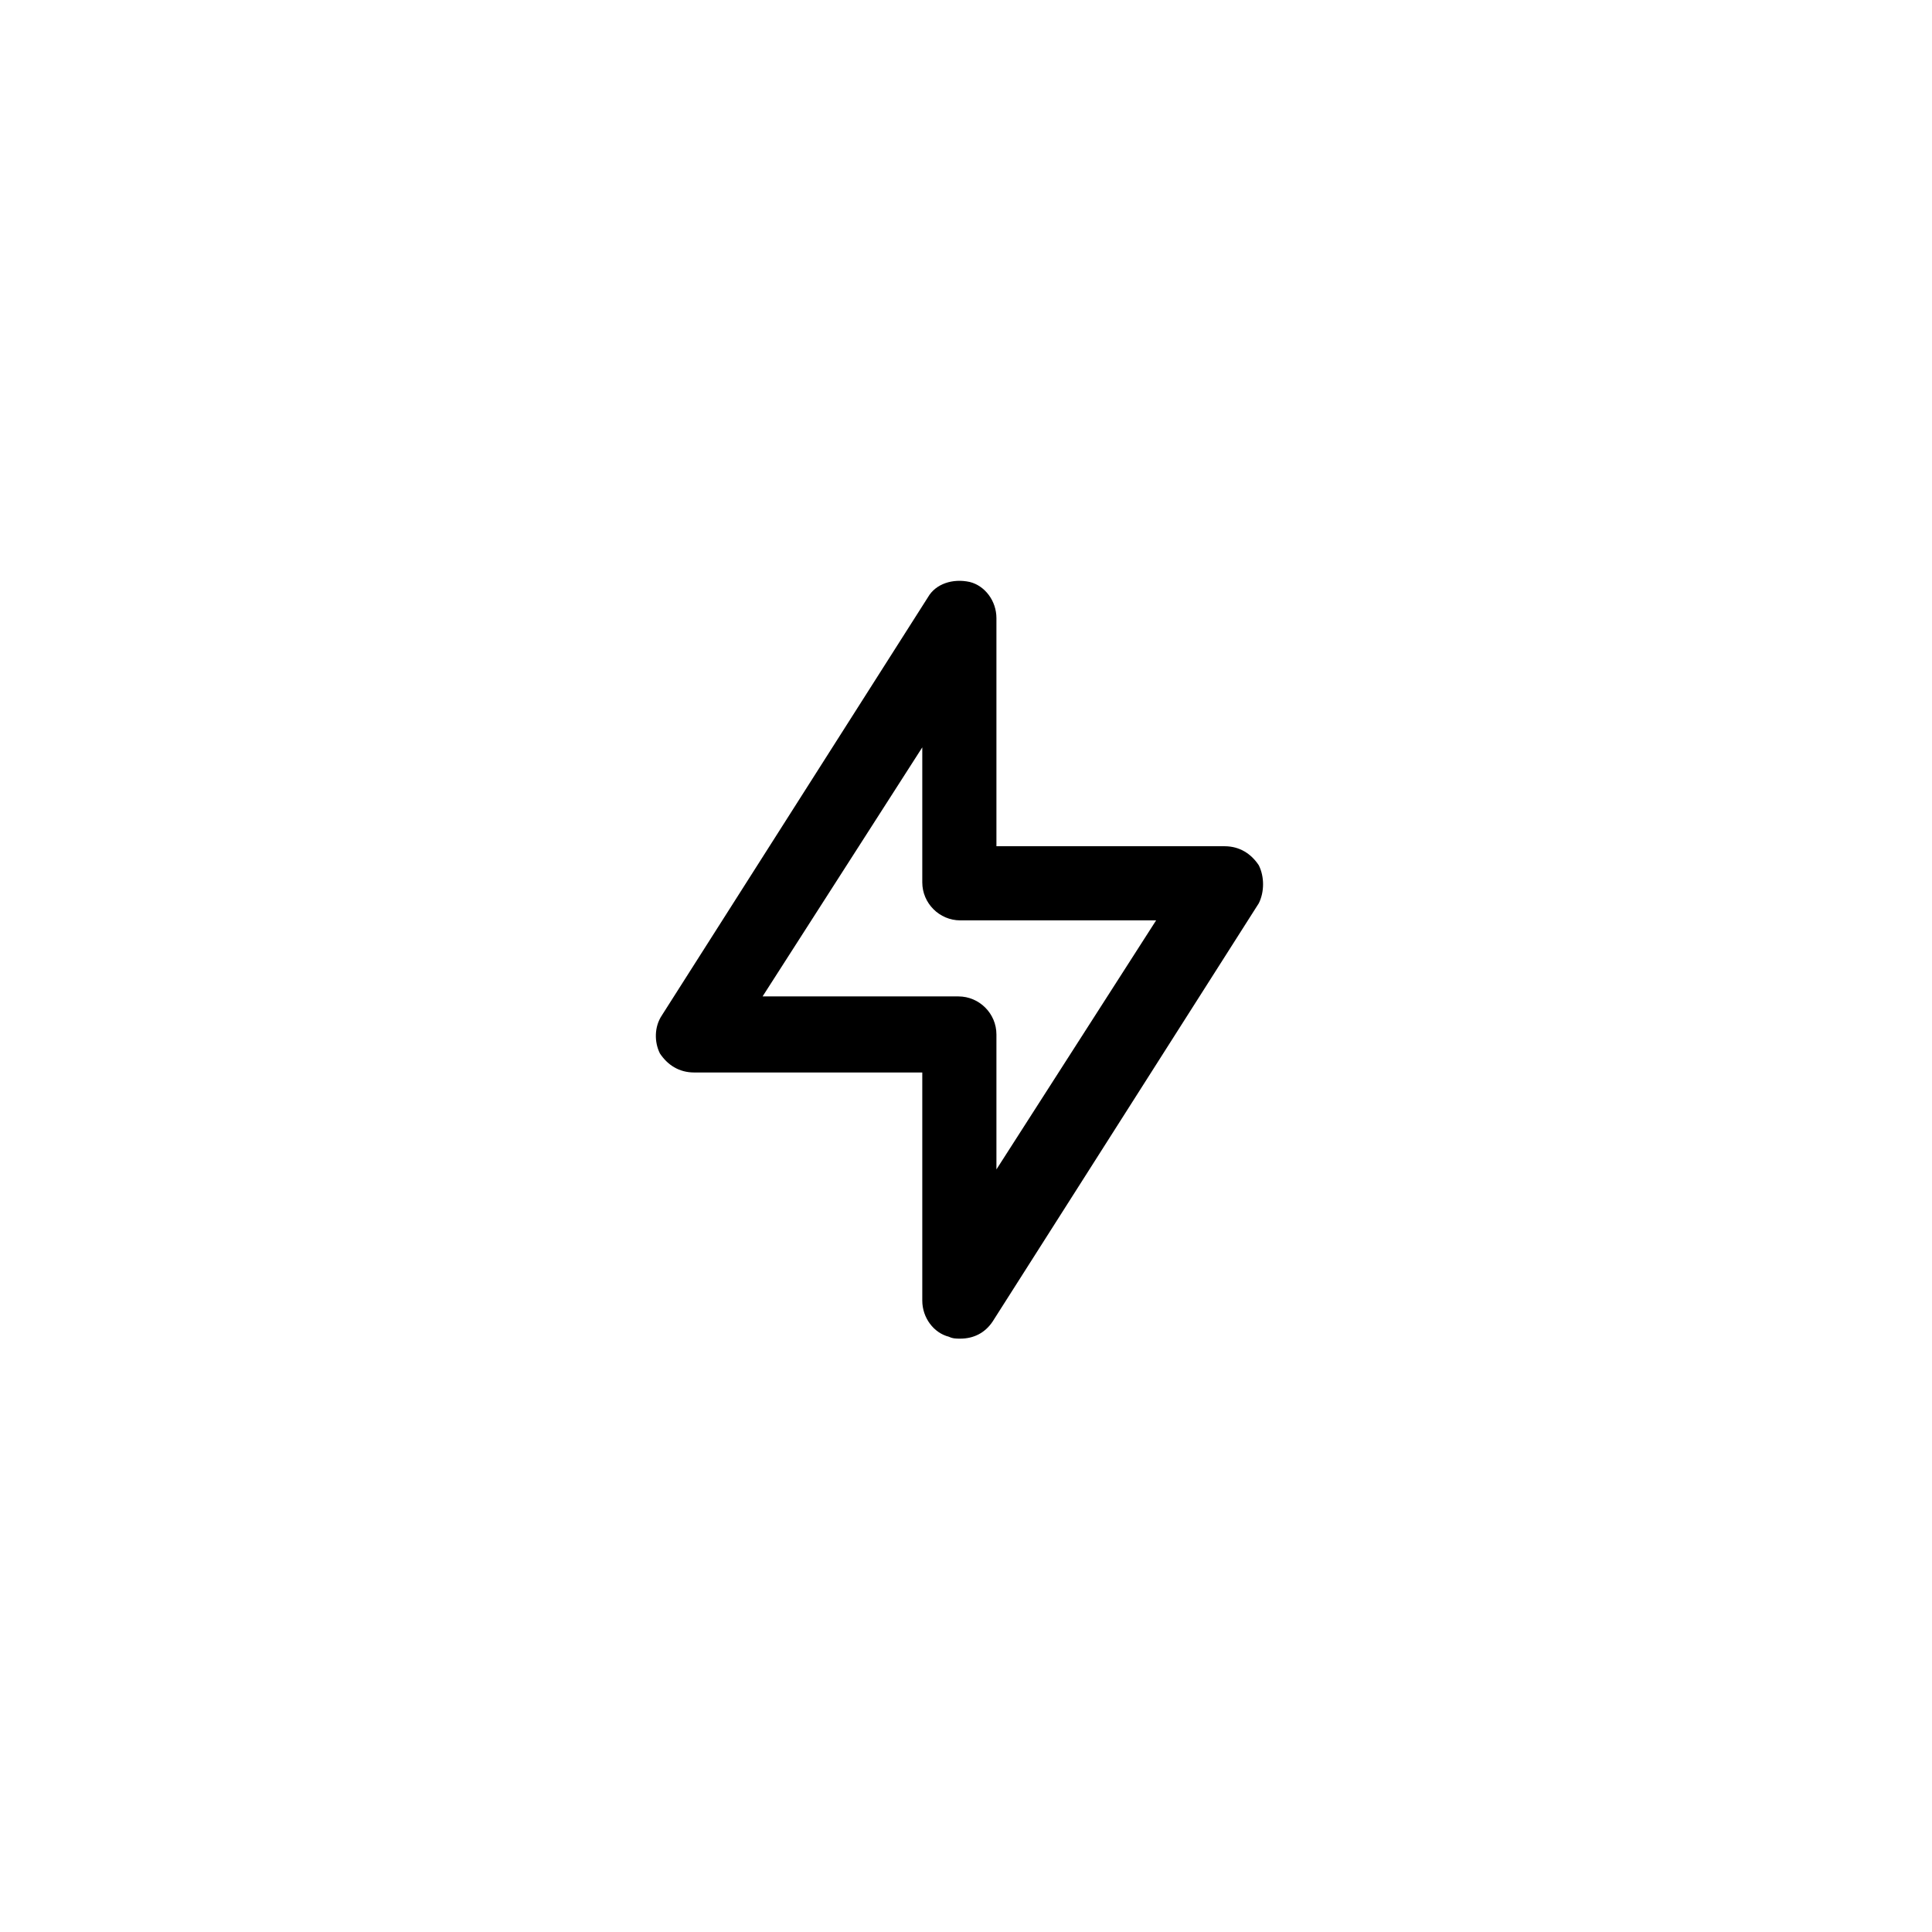 <?xml version="1.0" encoding="UTF-8"?>
<!-- Uploaded to: SVG Repo, www.svgrepo.com, Generator: SVG Repo Mixer Tools -->
<svg fill="#000000" width="800px" height="800px" version="1.1" viewBox="144 144 512 512" xmlns="http://www.w3.org/2000/svg">
 <path d="m477.59 373.3c-2.016-3.023-5.039-5.039-9.07-5.039h-60.457v-60.457c0-4.535-3.023-8.566-7.055-9.574-4.535-1.008-9.07 0.504-11.082 4.031l-70.535 110.84c-2.016 3.023-2.016 7.055-0.504 10.078 2.016 3.023 5.039 5.039 9.07 5.039h60.457v60.457c0 4.535 3.023 8.566 7.055 9.574 1.008 0.504 2.016 0.504 3.023 0.504 3.527 0 6.551-1.512 8.566-4.535l70.535-110.84c1.508-3.023 1.508-7.055-0.004-10.078zm-69.527 80.609v-35.77c0-5.543-4.535-10.078-10.078-10.078h-51.891l42.32-66v35.77c0 5.543 4.535 10.078 10.078 10.078h51.891z"/>
</svg>